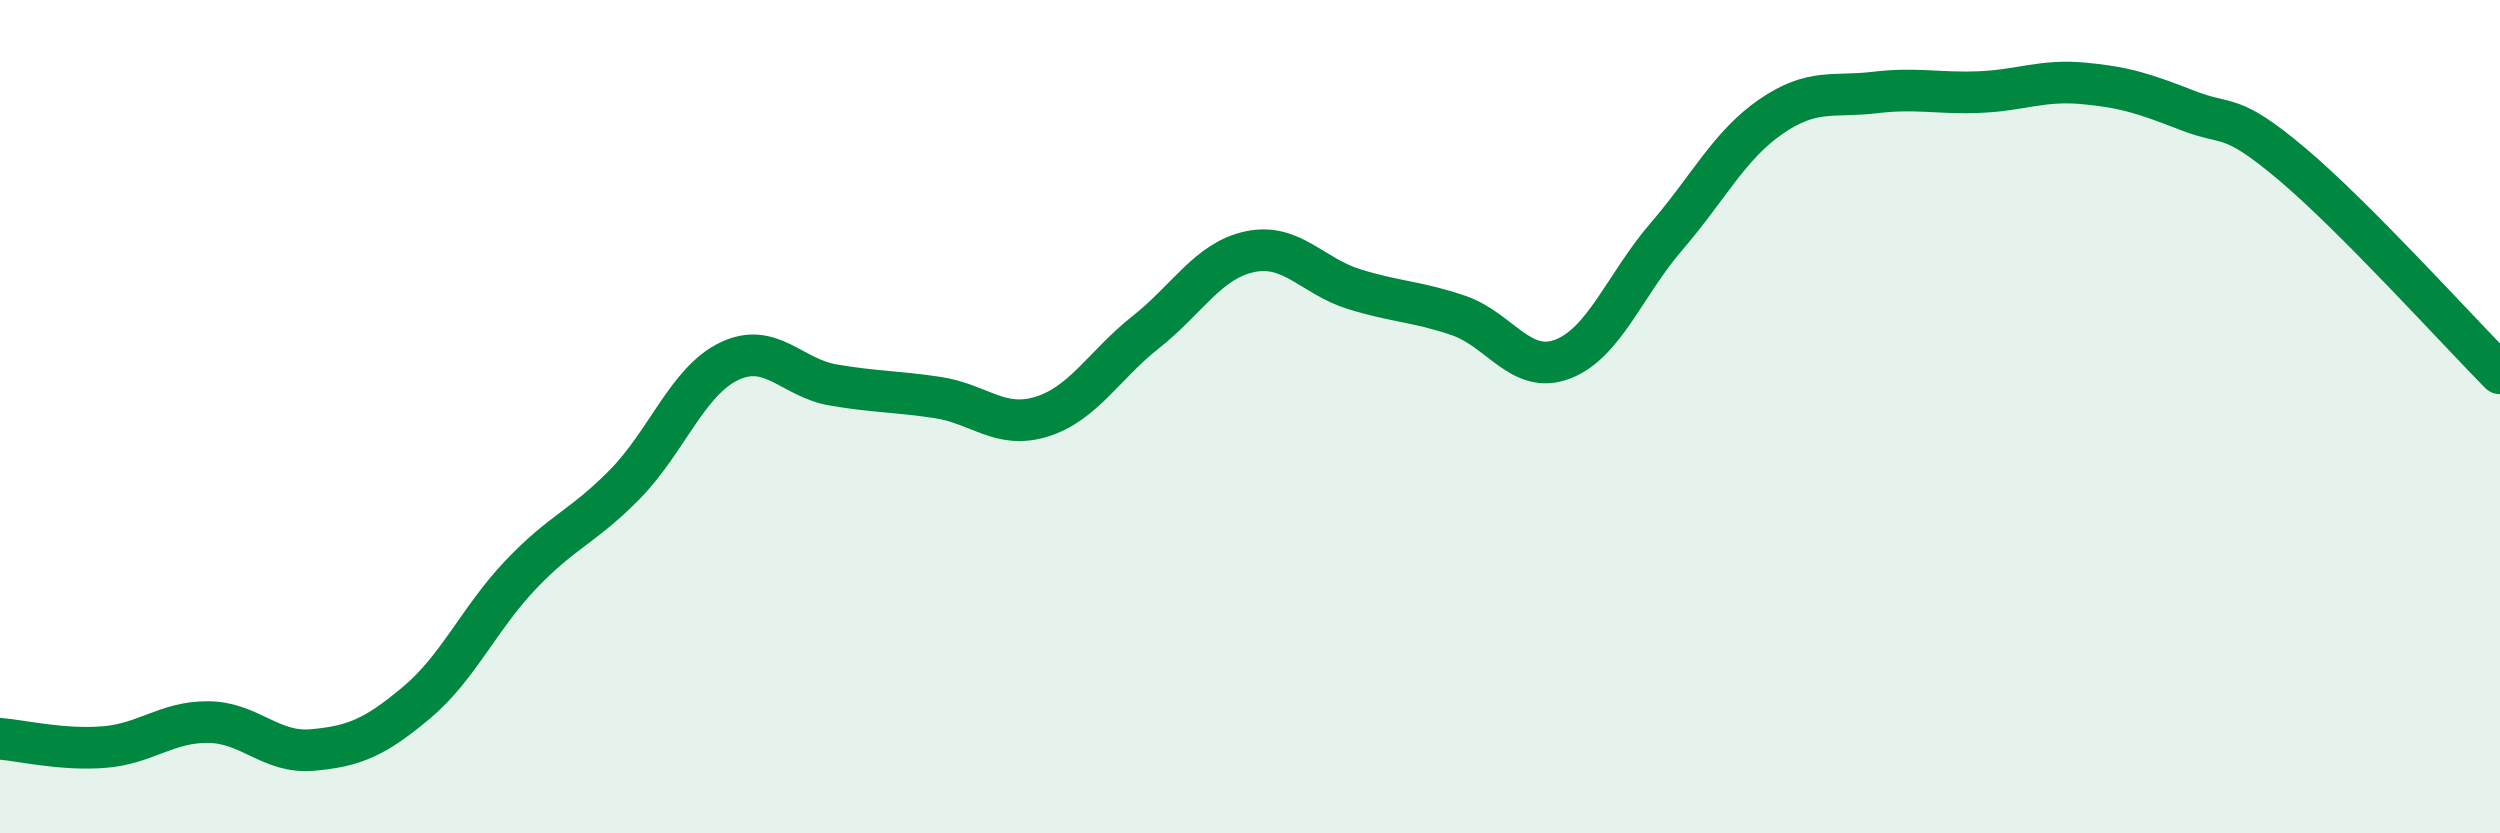 
    <svg width="60" height="20" viewBox="0 0 60 20" xmlns="http://www.w3.org/2000/svg">
      <path
        d="M 0,17.73 C 0.5,17.77 1.5,18.01 2.5,17.93 C 3.5,17.85 4,17.32 5,17.33 C 6,17.34 6.5,18.09 7.5,18 C 8.5,17.91 9,17.7 10,16.86 C 11,16.02 11.5,14.84 12.5,13.79 C 13.5,12.74 14,12.64 15,11.62 C 16,10.6 16.5,9.15 17.5,8.67 C 18.5,8.19 19,9.07 20,9.24 C 21,9.41 21.5,9.39 22.5,9.54 C 23.5,9.69 24,10.31 25,10 C 26,9.69 26.5,8.76 27.5,7.97 C 28.5,7.18 29,6.25 30,6.04 C 31,5.83 31.5,6.63 32.5,6.94 C 33.5,7.25 34,7.23 35,7.57 C 36,7.91 36.5,9 37.5,8.62 C 38.5,8.24 39,6.83 40,5.67 C 41,4.51 41.5,3.49 42.5,2.8 C 43.5,2.11 44,2.34 45,2.22 C 46,2.1 46.5,2.25 47.5,2.21 C 48.5,2.17 49,1.91 50,2 C 51,2.09 51.5,2.26 52.5,2.65 C 53.5,3.04 53.5,2.67 55,3.93 C 56.5,5.19 59,7.95 60,8.96L60 20L0 20Z"
        fill="#008740"
        opacity="0.1"
        stroke-linecap="round"
        stroke-linejoin="round"
      />
      <path
        d="M 0,17.73 C 0.5,17.77 1.5,18.01 2.5,17.93 C 3.5,17.85 4,17.32 5,17.33 C 6,17.34 6.5,18.09 7.5,18 C 8.5,17.91 9,17.7 10,16.86 C 11,16.02 11.5,14.84 12.5,13.79 C 13.5,12.74 14,12.64 15,11.62 C 16,10.6 16.5,9.15 17.5,8.67 C 18.5,8.19 19,9.07 20,9.24 C 21,9.41 21.5,9.39 22.5,9.54 C 23.5,9.69 24,10.31 25,10 C 26,9.69 26.5,8.76 27.5,7.97 C 28.5,7.18 29,6.25 30,6.04 C 31,5.83 31.5,6.63 32.5,6.94 C 33.5,7.25 34,7.23 35,7.57 C 36,7.91 36.5,9 37.5,8.62 C 38.5,8.24 39,6.83 40,5.67 C 41,4.51 41.5,3.49 42.5,2.8 C 43.5,2.11 44,2.34 45,2.22 C 46,2.1 46.5,2.25 47.5,2.21 C 48.5,2.17 49,1.91 50,2 C 51,2.09 51.5,2.26 52.5,2.65 C 53.5,3.04 53.5,2.67 55,3.93 C 56.5,5.19 59,7.95 60,8.96"
        stroke="#008740"
        stroke-width="1"
        fill="none"
        stroke-linecap="round"
        stroke-linejoin="round"
      />
    </svg>
  